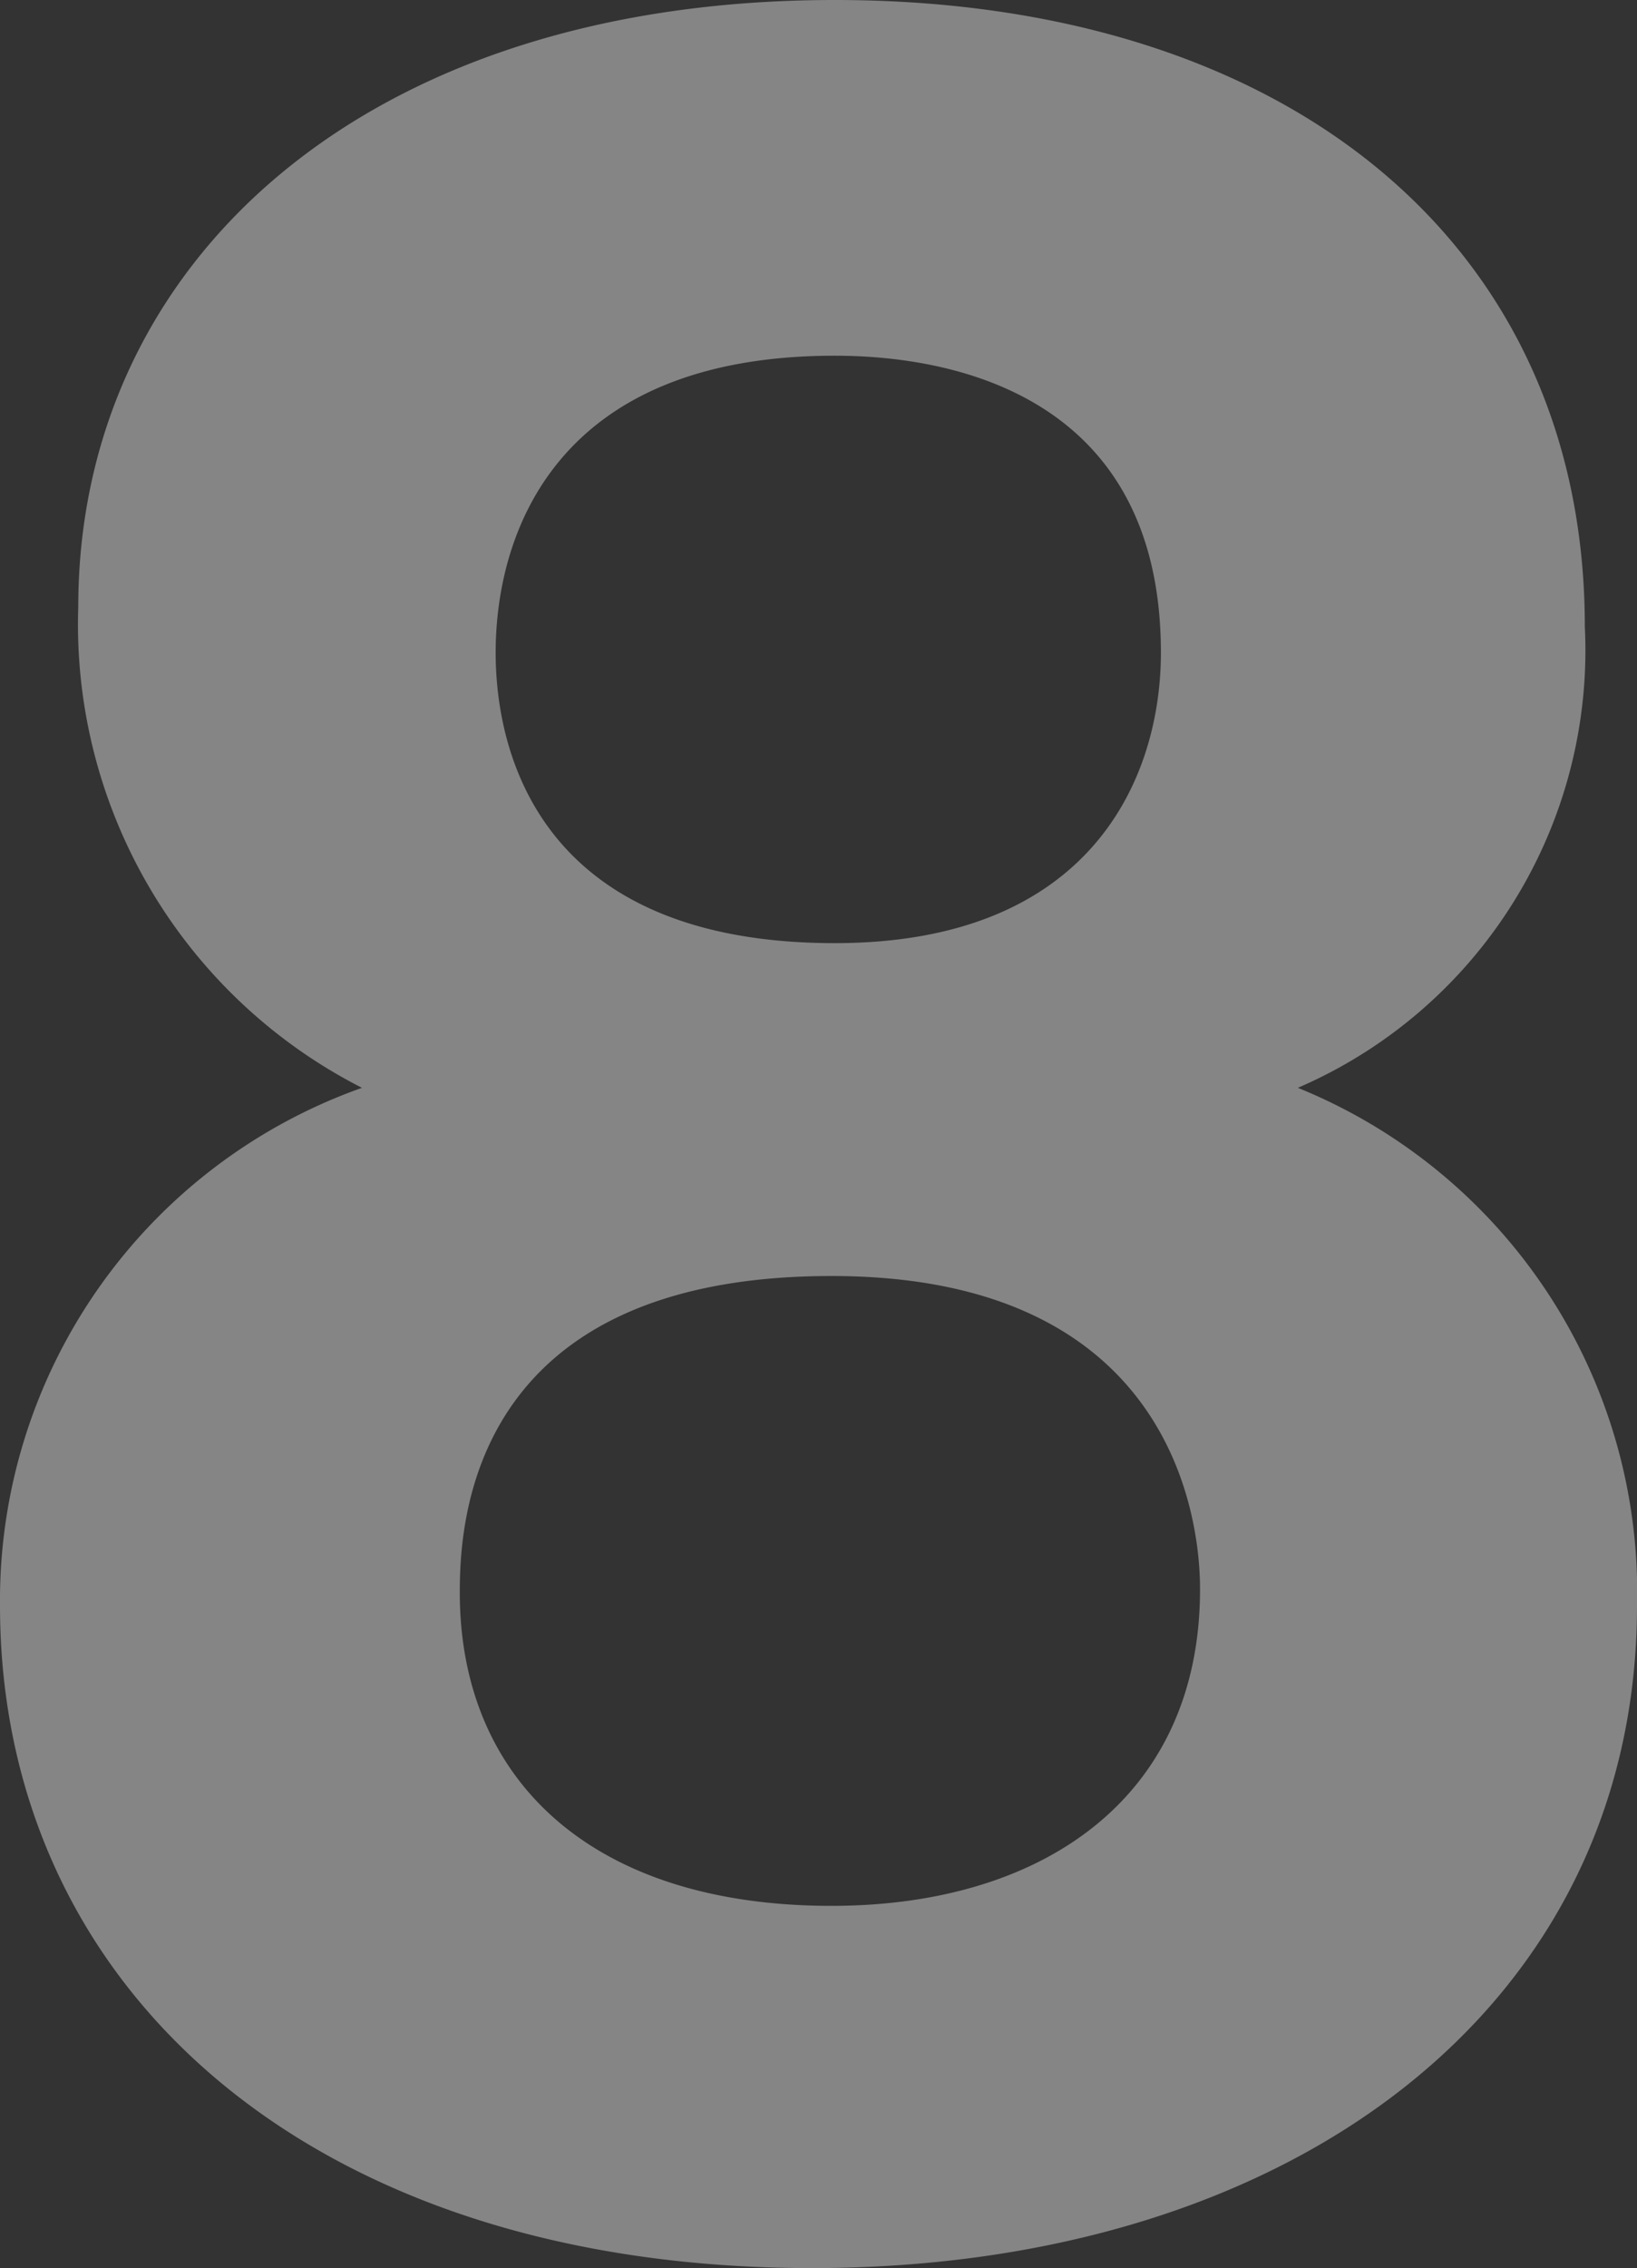 <svg xmlns="http://www.w3.org/2000/svg" viewBox="0 0 15.06 20.85"><rect x="0" y="0" width="15.06" height="20.85" fill="#333333" stroke="none"/><defs><style>.cls-1{opacity:0.4;}.cls-2{fill:#fff;}</style></defs><g id="レイヤー_2" data-name="レイヤー 2"><g id="design"><g class="cls-1"><path class="cls-2" d="M15.06,14.76c0,3.69-3.18,6.09-7.59,6.09C2.85,20.85,0,18.27,0,14.76A5,5,0,0,1,3.33,10,4.78,4.78,0,0,1,.72,5.58C.72,2.43,3.33,0,7.68,0c4.17,0,6.9,2.25,6.9,5.76A4.38,4.38,0,0,1,11.94,10,5,5,0,0,1,15.06,14.76ZM4.23,14.64c0,1.71,1.2,2.88,3.42,2.88,1.95,0,3.39-1,3.39-2.91,0-.36-.06-2.88-3.39-2.88S4.23,14,4.23,14.64ZM4.56,6c0,.9.39,2.67,3.12,2.67,2.37,0,3-1.53,3-2.67,0-2.31-1.83-2.73-3-2.73C5.1,3.27,4.56,4.92,4.56,6Z"/></g></g></g></svg>